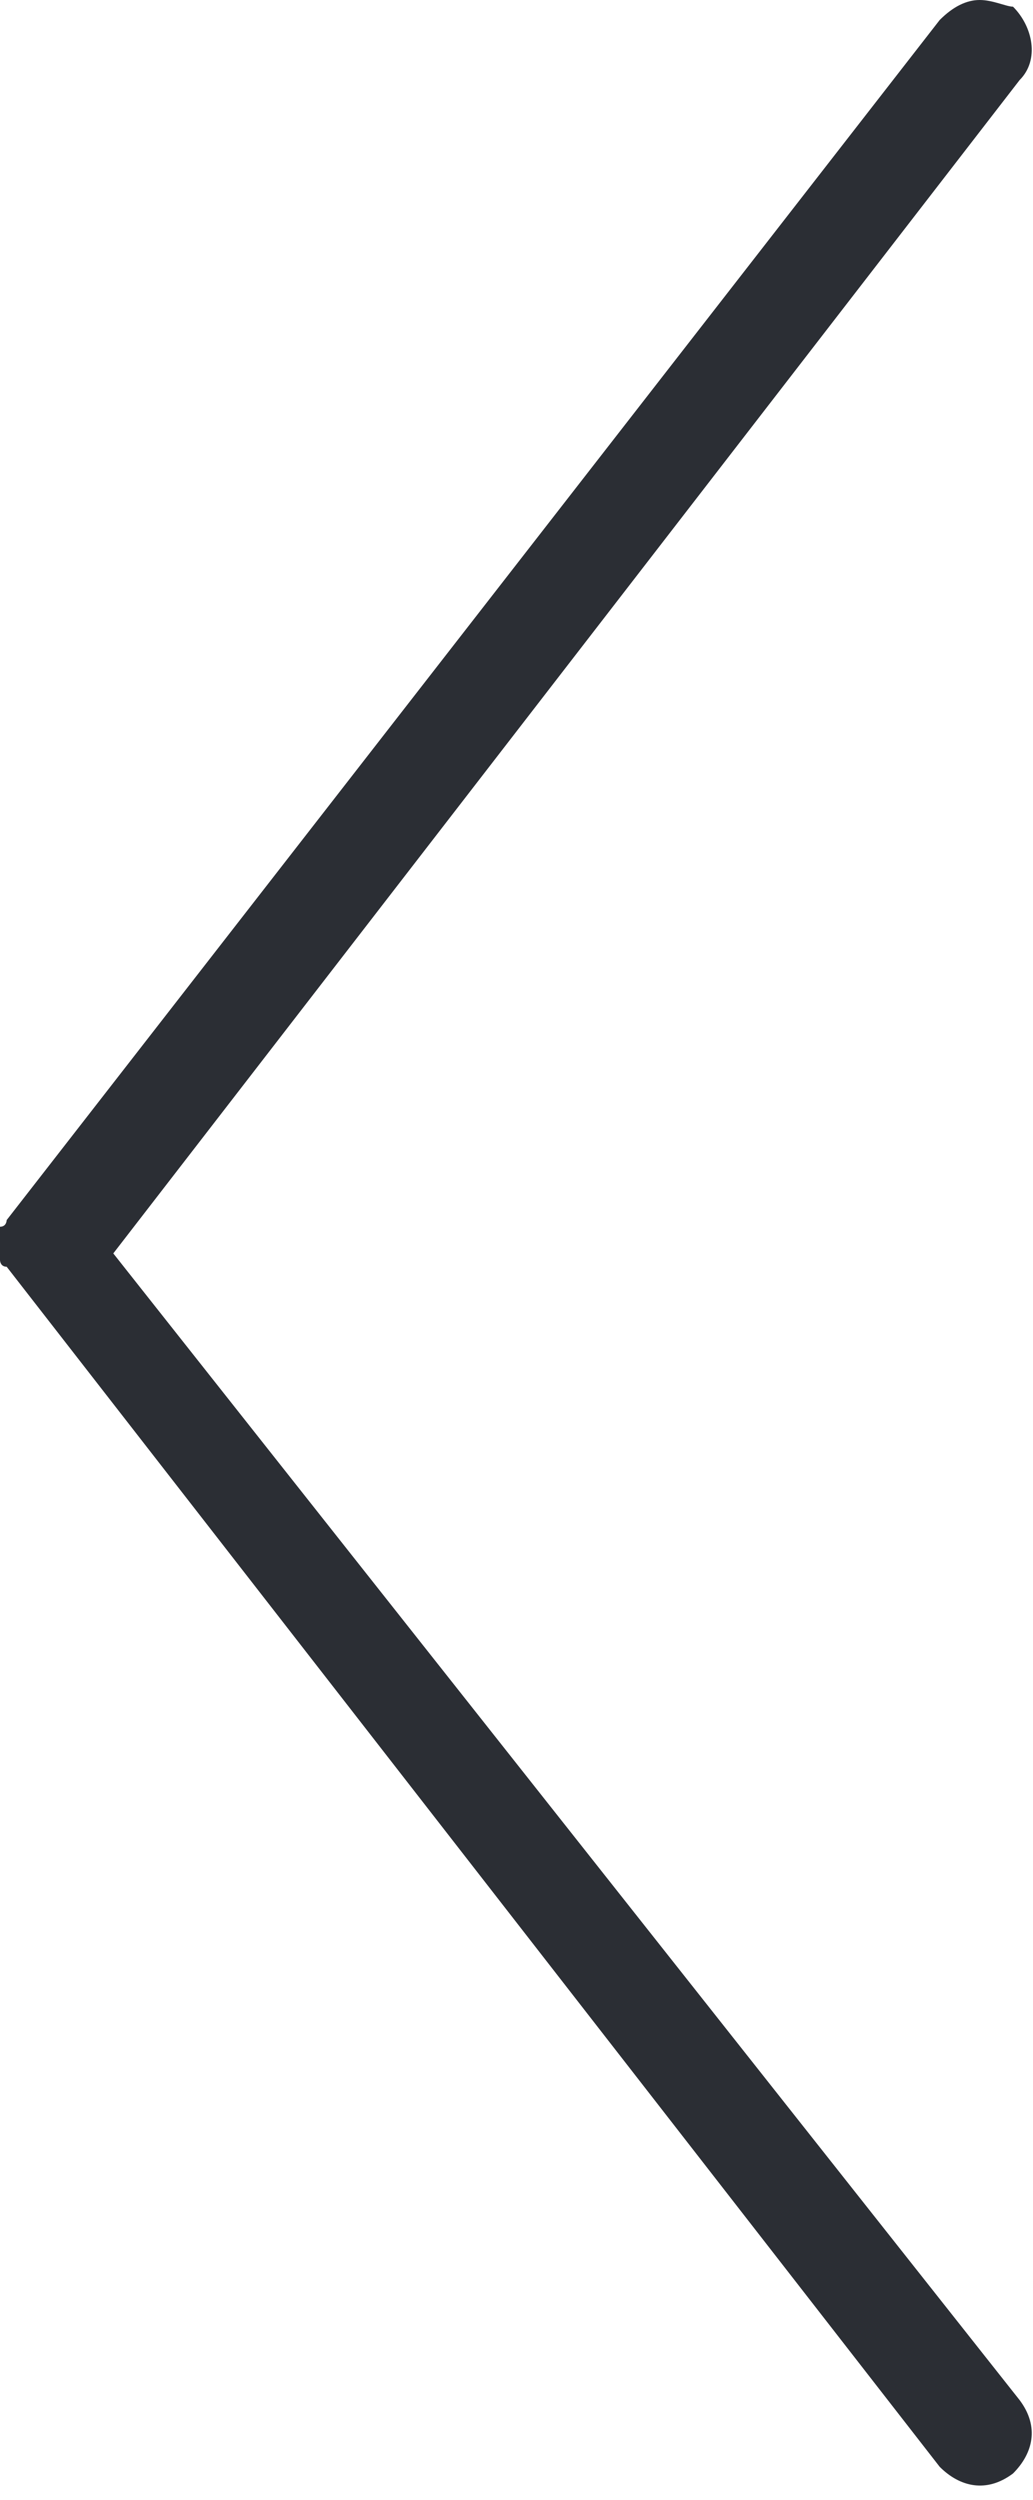 <?xml version="1.0" encoding="utf-8"?>
<!-- Generator: Adobe Illustrator 26.1.0, SVG Export Plug-In . SVG Version: 6.00 Build 0)  -->
<svg version="1.1" id="Layer_1" xmlns="http://www.w3.org/2000/svg" xmlns:xlink="http://www.w3.org/1999/xlink" x="0px" y="0px"
	 viewBox="0 0 15.5 37.5" style="enable-background:new 0 0 15.5 37.5;" xml:space="preserve">
<style type="text/css">
	.st0{fill:#2B2E34;}
</style>
<path class="st0" d="M0,18.6c0,0,0,0.1,0,0.1s0,0.1,0,0.1c0,0,0,0.1,0,0.1c0,0,0,0.1,0.1,0.1c0,0,0,0,0,0l14,18
	c0.3,0.3,0.7,0.4,1.1,0.1c0.3-0.3,0.4-0.7,0.1-1.1L1.7,18.8L15.3,1.2c0.3-0.3,0.2-0.8-0.1-1.1C15.1,0.1,14.9,0,14.7,0
	c-0.2,0-0.4,0.1-0.6,0.3l-14,18c0,0,0,0,0,0c0,0,0,0.1-0.1,0.1C0,18.5,0,18.6,0,18.6z"/>
</svg>
